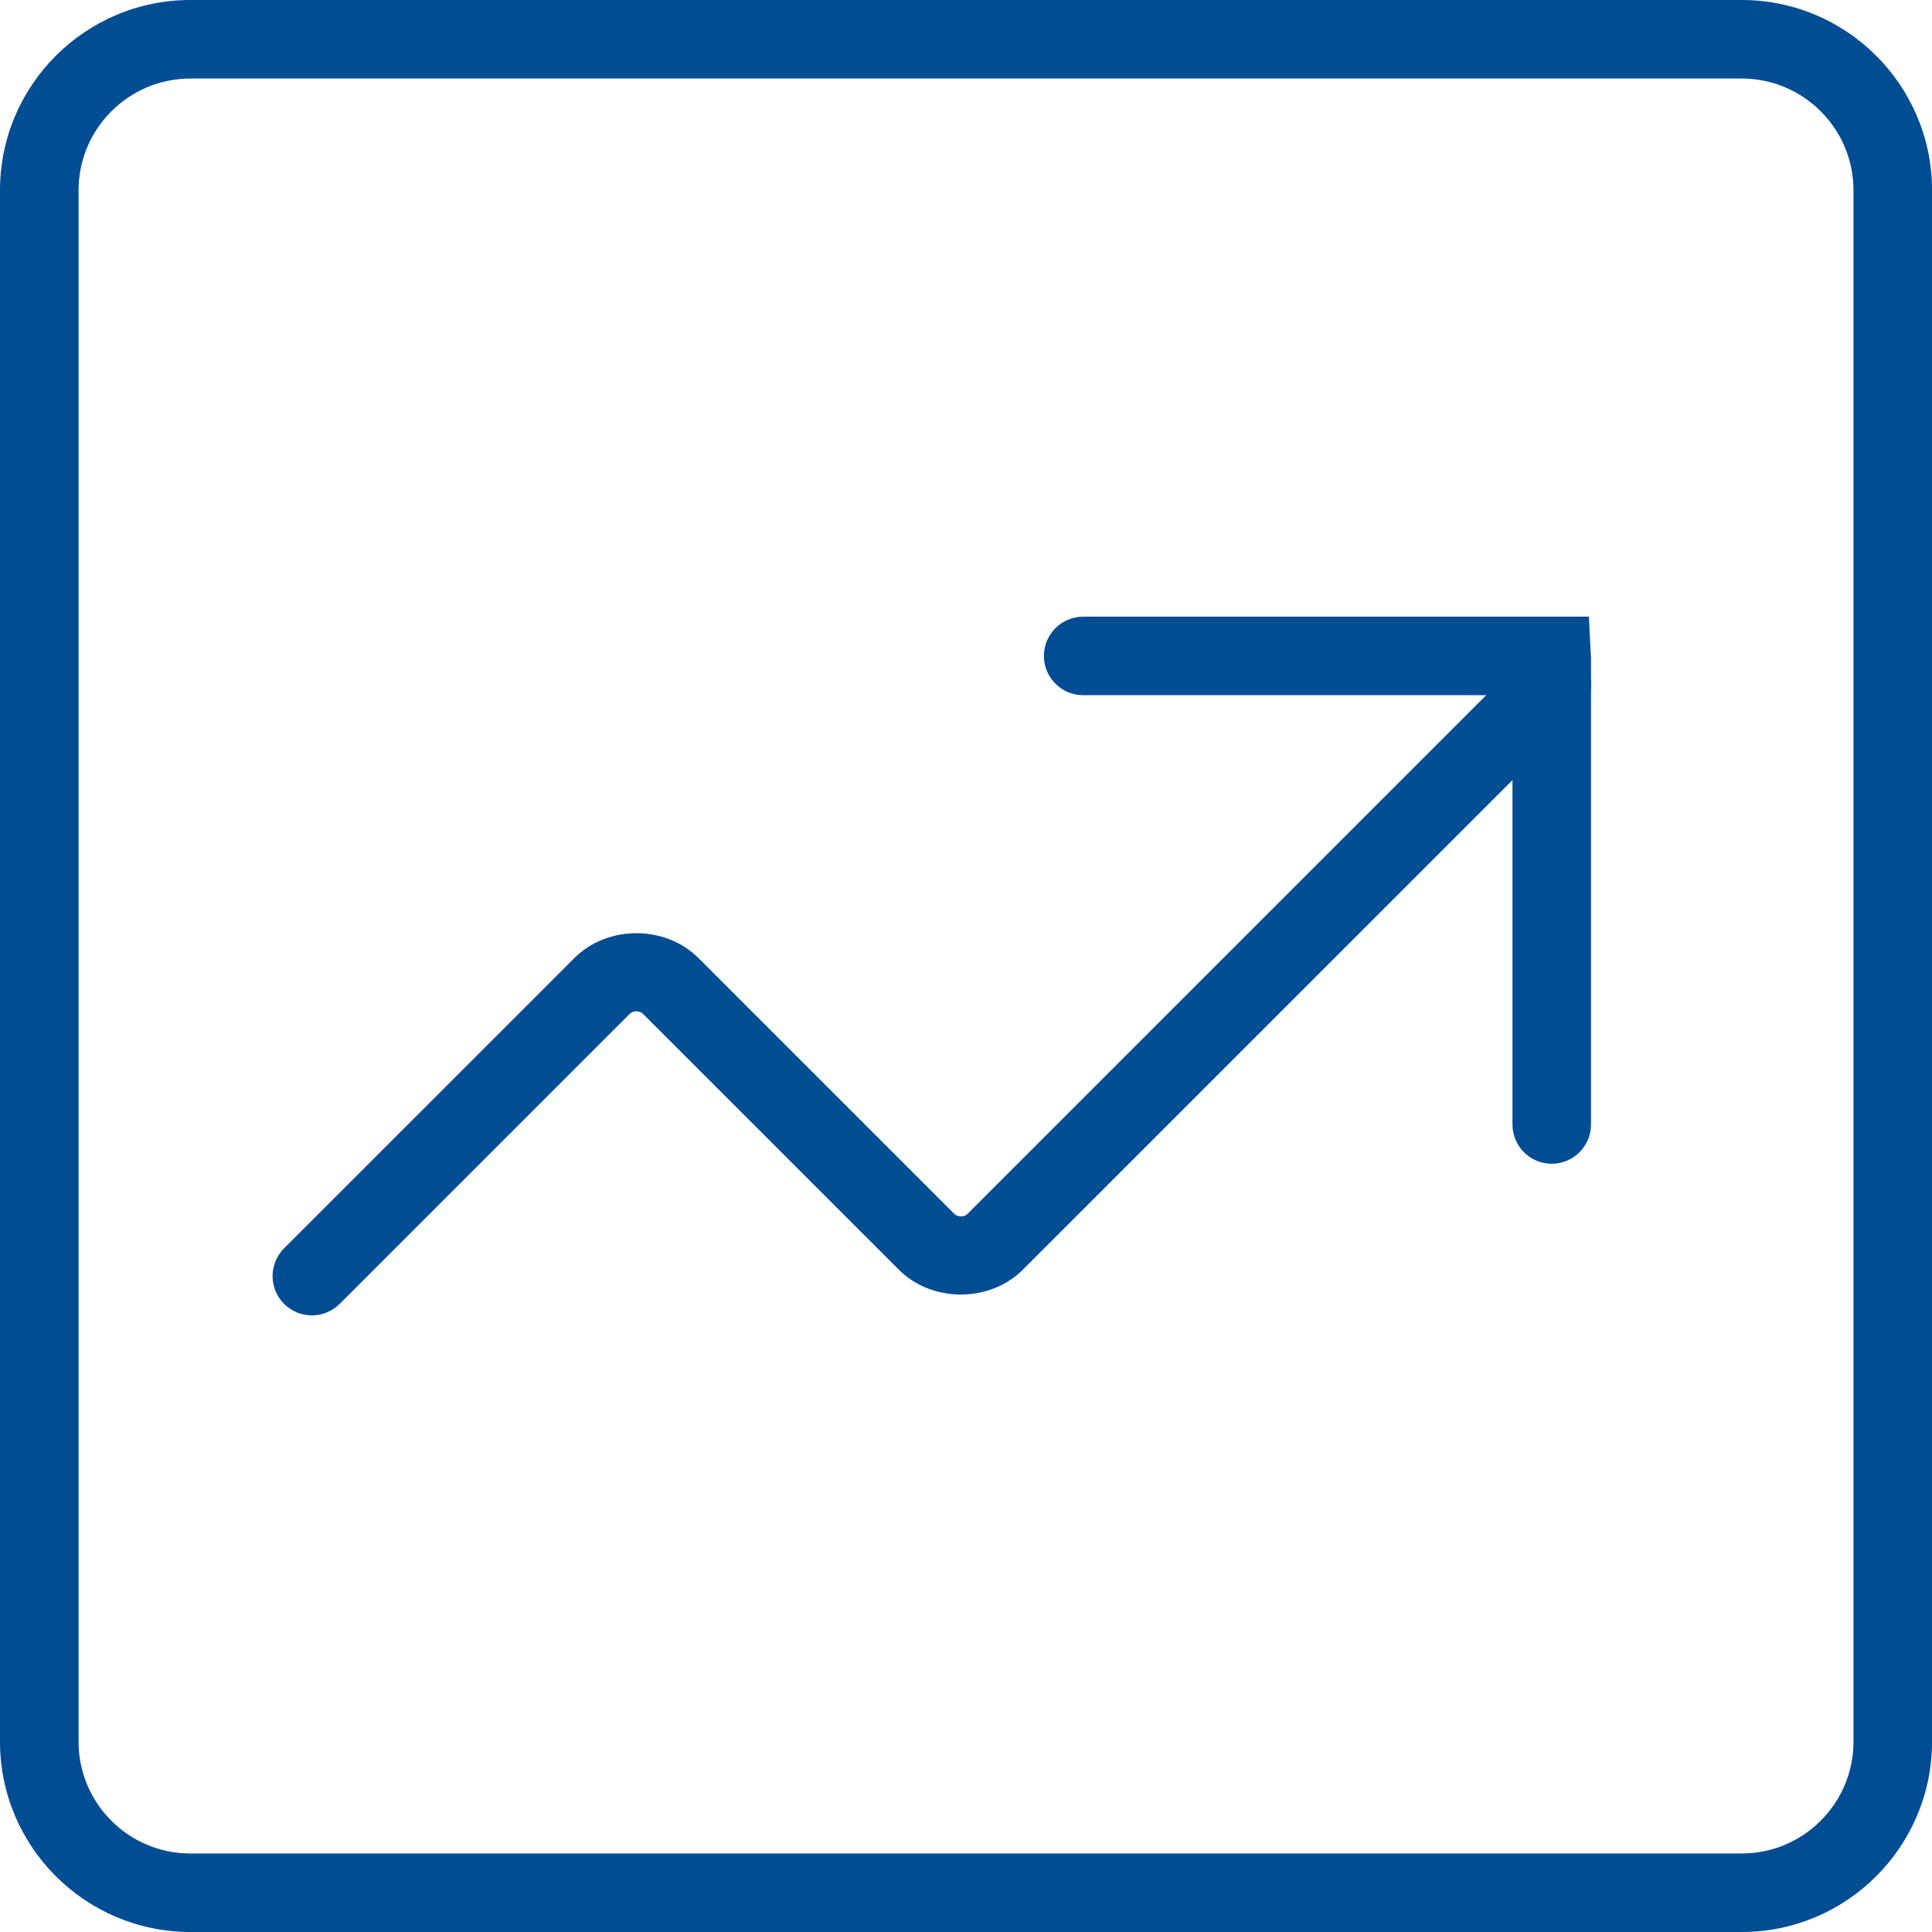   <svg xmlns="http://www.w3.org/2000/svg" x="0px" y="0px" viewBox="0 0 41.042 41.042" style="vertical-align: middle; max-width: 100%; width: 100%;" width="100%">
   <g>
    <g>
     <path d="M37,41.042H4.043C1.813,41.042,0,39.229,0,37V4.042C0,1.813,1.813,0,4.043,0H37    c2.229,0,4.043,1.813,4.043,4.042V37C41.042,39.229,39.229,41.042,37,41.042z M4.043,1.669c-1.309,0-2.374,1.065-2.374,2.374V37    c0,1.309,1.065,2.374,2.374,2.374H37c1.309,0,2.374-1.065,2.374-2.374V4.042c0-1.309-1.065-2.374-2.374-2.374H4.043z" fill="rgb(0,77,148)">
     </path>
    </g>
    <g>
     <g>
      <path d="M6.625,27.943c-0.214,0-0.427-0.082-0.59-0.244c-0.326-0.326-0.326-0.854,0-1.181l6.167-6.166     c0.703-0.703,1.931-0.704,2.635,0l5.439,5.439c0.064,0.063,0.208,0.066,0.273,0l11.825-11.825c0.327-0.326,0.855-0.325,1.181,0     c0.326,0.326,0.326,0.854,0,1.181L21.729,26.972c-0.703,0.703-1.931,0.705-2.635,0l-5.439-5.439     c-0.064-0.064-0.208-0.065-0.273,0l-6.167,6.167C7.052,27.861,6.838,27.943,6.625,27.943z" fill="rgb(0,77,148)">
      </path>
     </g>
     <g>
      <path d="M32.964,24.722c-0.461,0-0.834-0.374-0.834-0.834v-9.12H23.01c-0.461,0-0.834-0.374-0.834-0.834     s0.374-0.834,0.834-0.834h10.743l0.045,0.88v9.908C33.798,24.348,33.425,24.722,32.964,24.722z" fill="rgb(0,77,148)">
      </path>
     </g>
    </g>
   </g>
  </svg>
